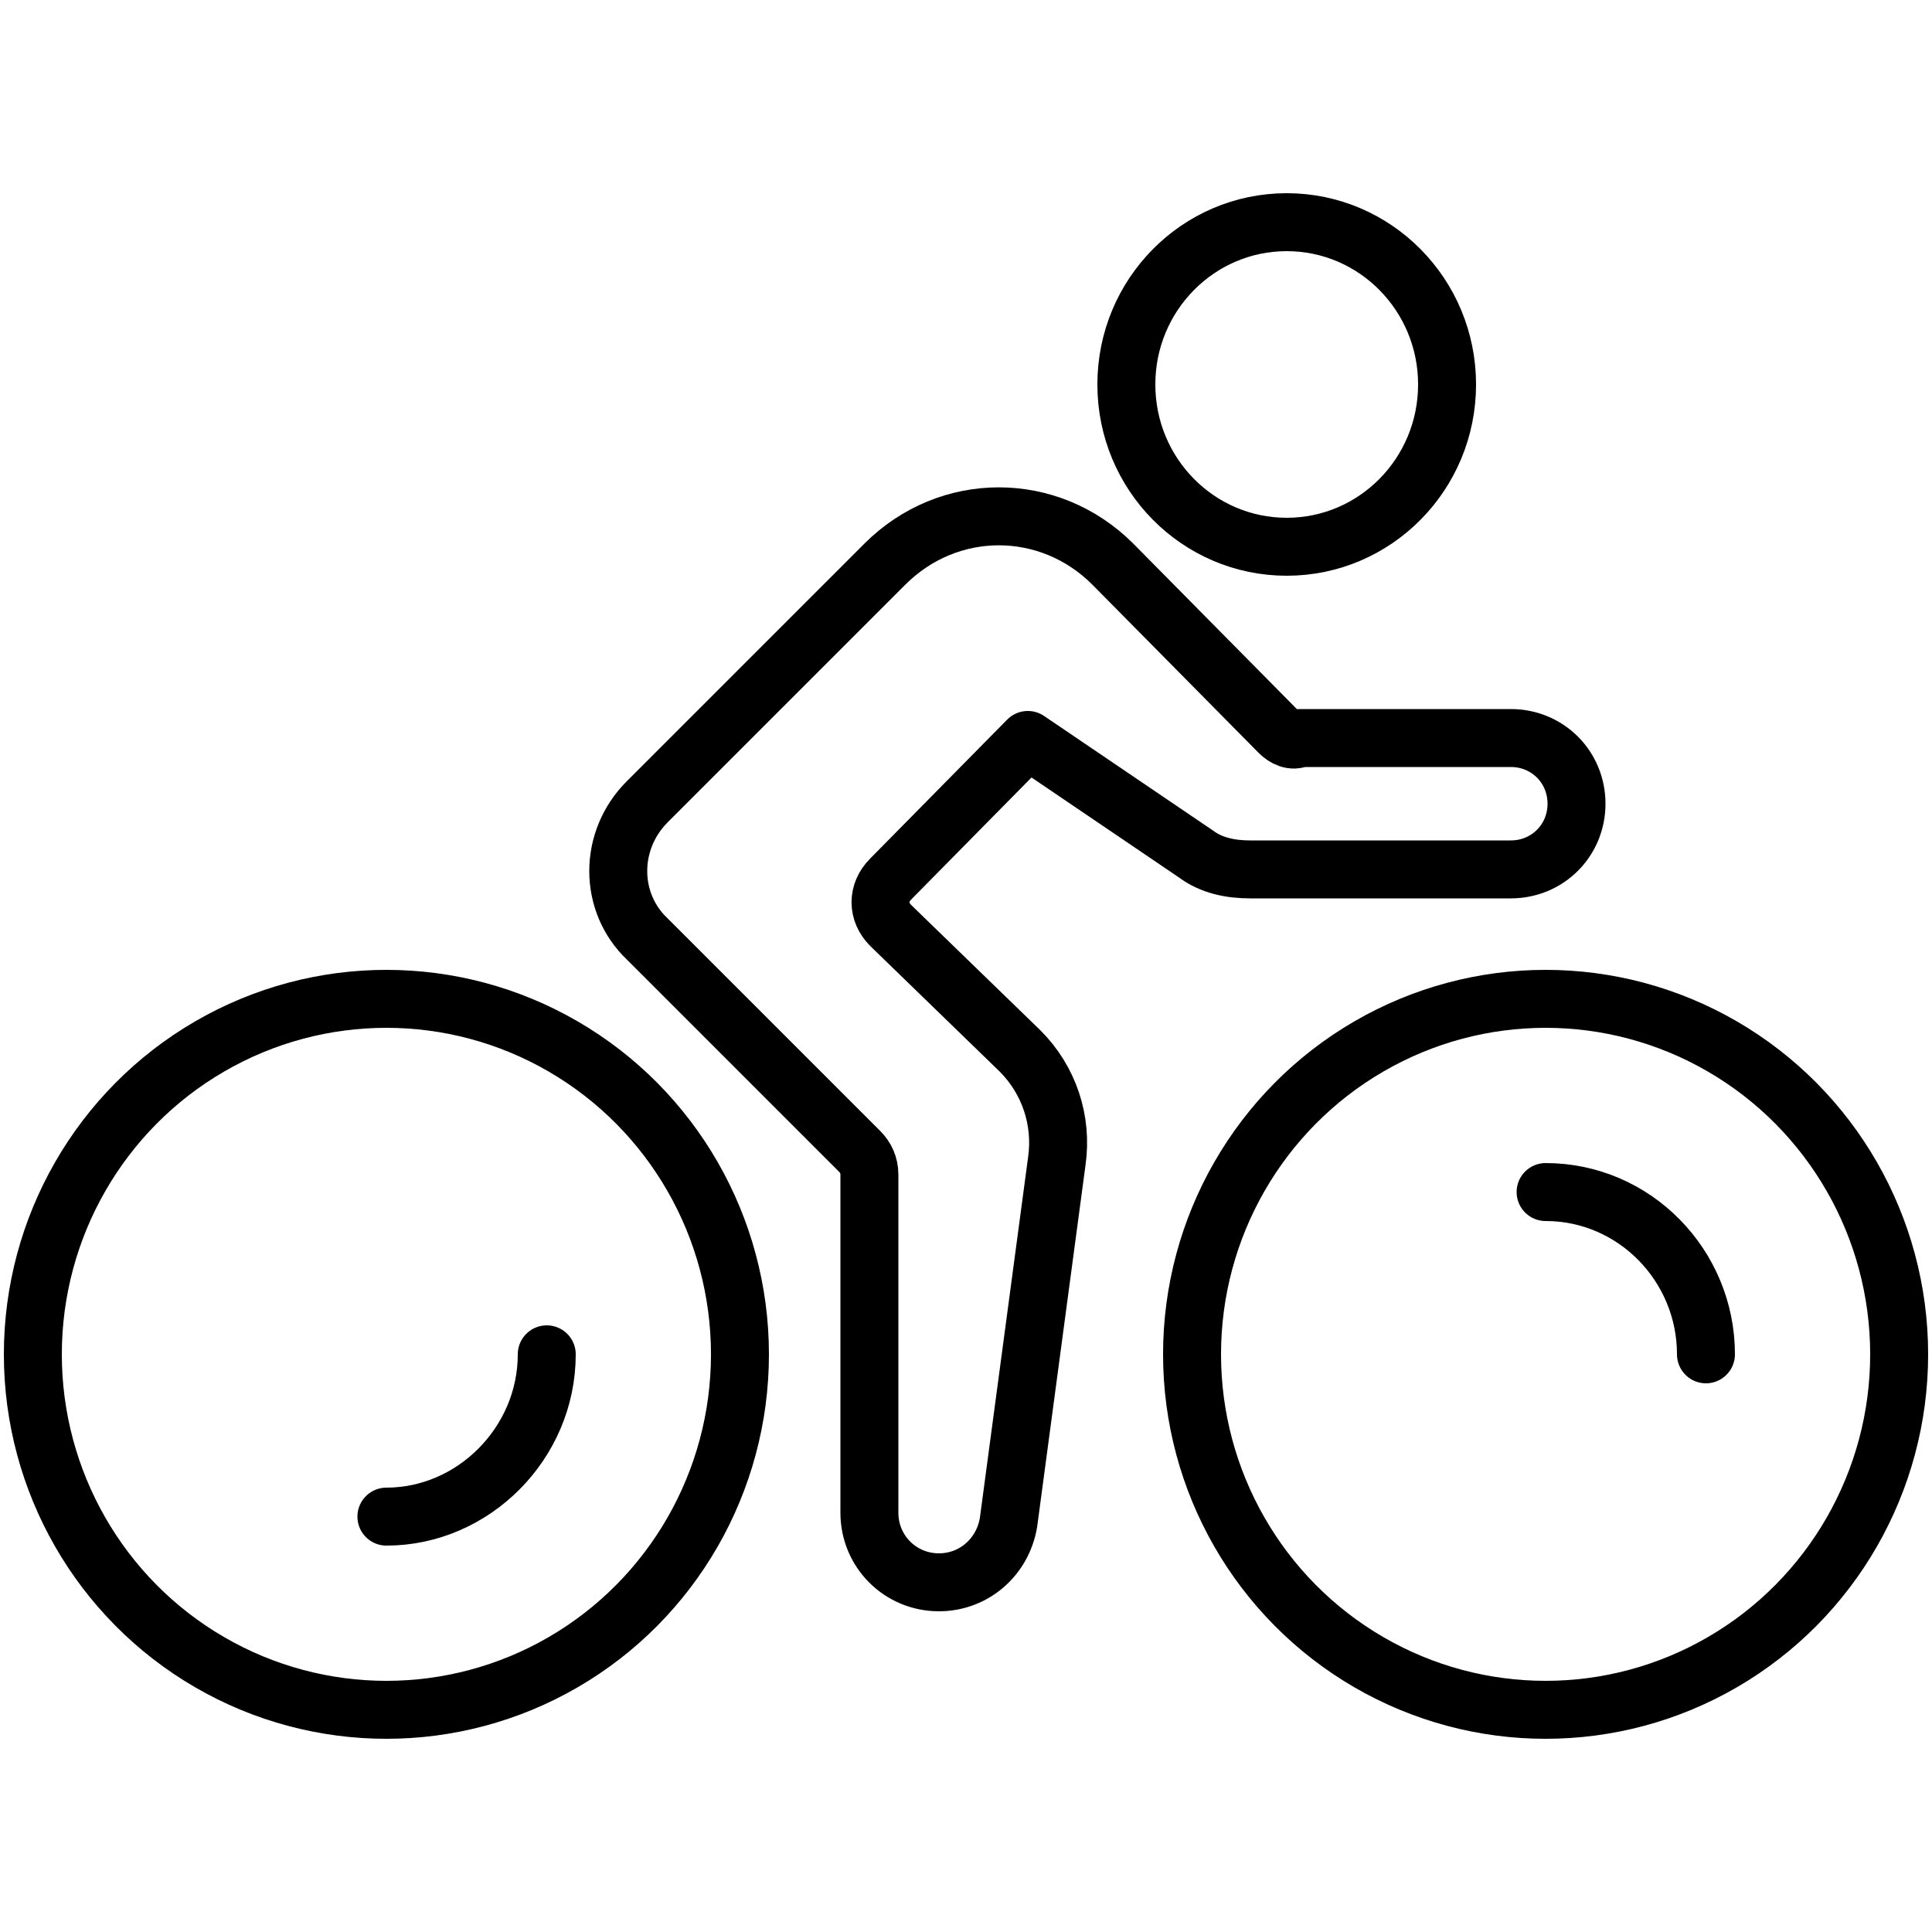<?xml version="1.0" encoding="utf-8"?>
<svg xmlns="http://www.w3.org/2000/svg" xmlns:xlink="http://www.w3.org/1999/xlink" version="1.1" id="Ebene_1" x="0px" y="0px" viewBox="0 0 100 100" style="enable-background:new 0 0 100 100;" xml:space="preserve" width="400" height="400">
<style type="text/css">
	.st0{fill:none;stroke:#000000;stroke-width:3;stroke-linejoin:round;}
	.st1{fill:none;stroke:#000000;stroke-width:3;stroke-linecap:round;stroke-linejoin:round;}
</style>
<g>
	<ellipse class="st0" cx="20" cy="70.1" rx="18.3" ry="18.4"/>
	<path class="st1" d="M28.3,70.1c0,4.6-3.8,8.4-8.3,8.4"/>
	<ellipse class="st0" cx="80" cy="70.1" rx="18.3" ry="18.4"/>
	<path class="st1" d="M80,61.7c4.6,0,8.3,3.8,8.3,8.4"/>
	<ellipse class="st0" cx="66.6" cy="19.9" rx="8.3" ry="8.4"/>
	<path class="st1" d="M66.2,37.9l-8.6-8.7c-3.3-3.3-8.5-3.3-11.8,0L33.5,41.5c-2,2-2,5.2,0,7.1l11,11c0.3,0.3,0.5,0.7,0.5,1.2v17.5   c0,2,1.6,3.6,3.6,3.6l0,0c1.8,0,3.3-1.3,3.6-3.1l2.5-18.7c0.3-2.1-0.4-4.2-1.9-5.7l-6.7-6.5c-0.7-0.7-0.7-1.7,0-2.4l7.1-7.2   l8.7,5.9c0.8,0.6,1.8,0.8,2.8,0.8h13.5c1.9,0,3.4-1.5,3.4-3.4l0,0c0-1.9-1.5-3.4-3.4-3.4H67.3C66.9,38.4,66.5,38.2,66.2,37.9z"/>
</g>
</svg>
